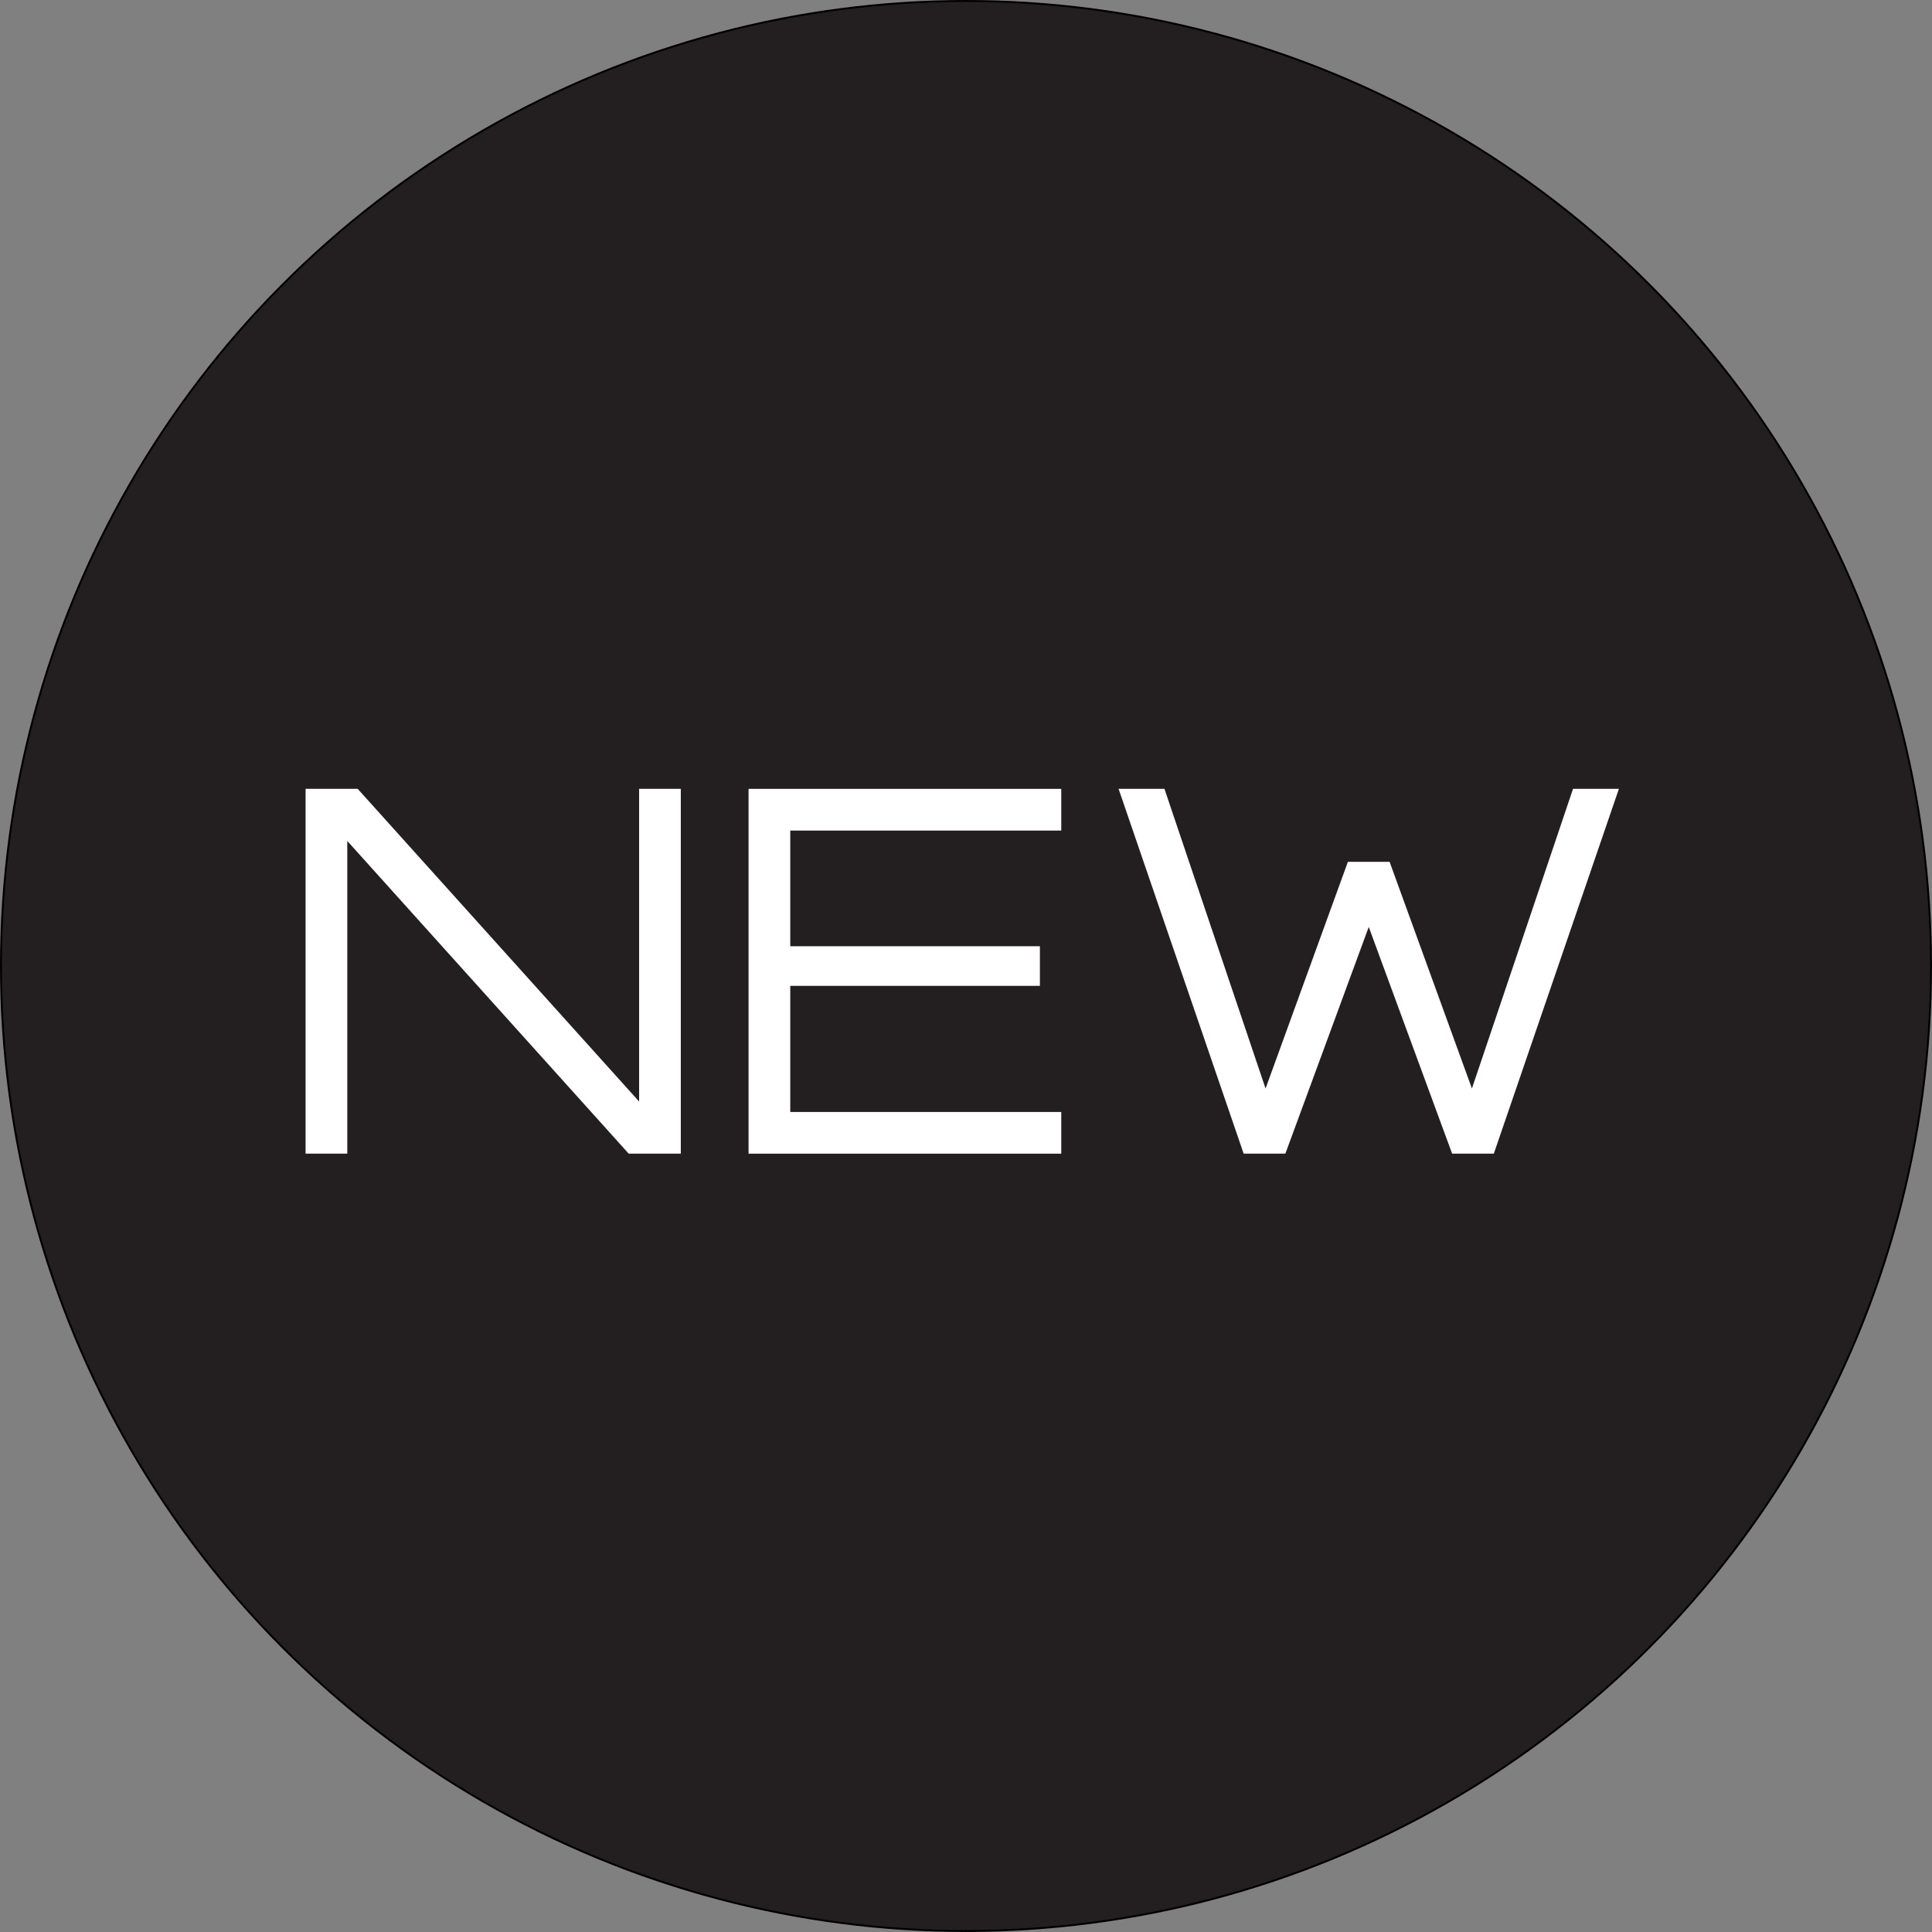 <svg xmlns="http://www.w3.org/2000/svg" id="Layer_2" data-name="Layer 2" viewBox="0 0 1012.53 1012.53"><rect x="0" y="0" width="1012.53" height="1012.53" fill="#808080" stroke="none"/><defs><style>      .cls-1 {        fill: #231f20;        stroke: #000;        stroke-miterlimit: 10;      }      .cls-2 {        fill: #fff;      }    </style></defs><g id="Layer_1-2" data-name="Layer 1"><g><circle class="cls-1" cx="506.26" cy="506.26" r="505.76"></circle><g><path class="cls-2" d="M160.15,604.61v-191.19h27.31l147.49,163.88v-163.88h21.85v191.19h-27.31l-147.49-163.88v163.88h-21.85Z"></path><path class="cls-2" d="M414.16,495.91h130.83v20.76h-130.83v66.1h142.03v21.85h-163.88v-191.19h163.88v21.85h-142.03v60.64Z"></path><path class="cls-2" d="M651.78,604.61l-65.55-191.19h24.04l52.99,157.05,43.15-118.81h21.85l43.15,118.81,52.99-157.05h24.04l-65.55,191.19h-21.85l-43.7-118.81-43.7,118.81h-21.85Z"></path></g></g></g></svg>